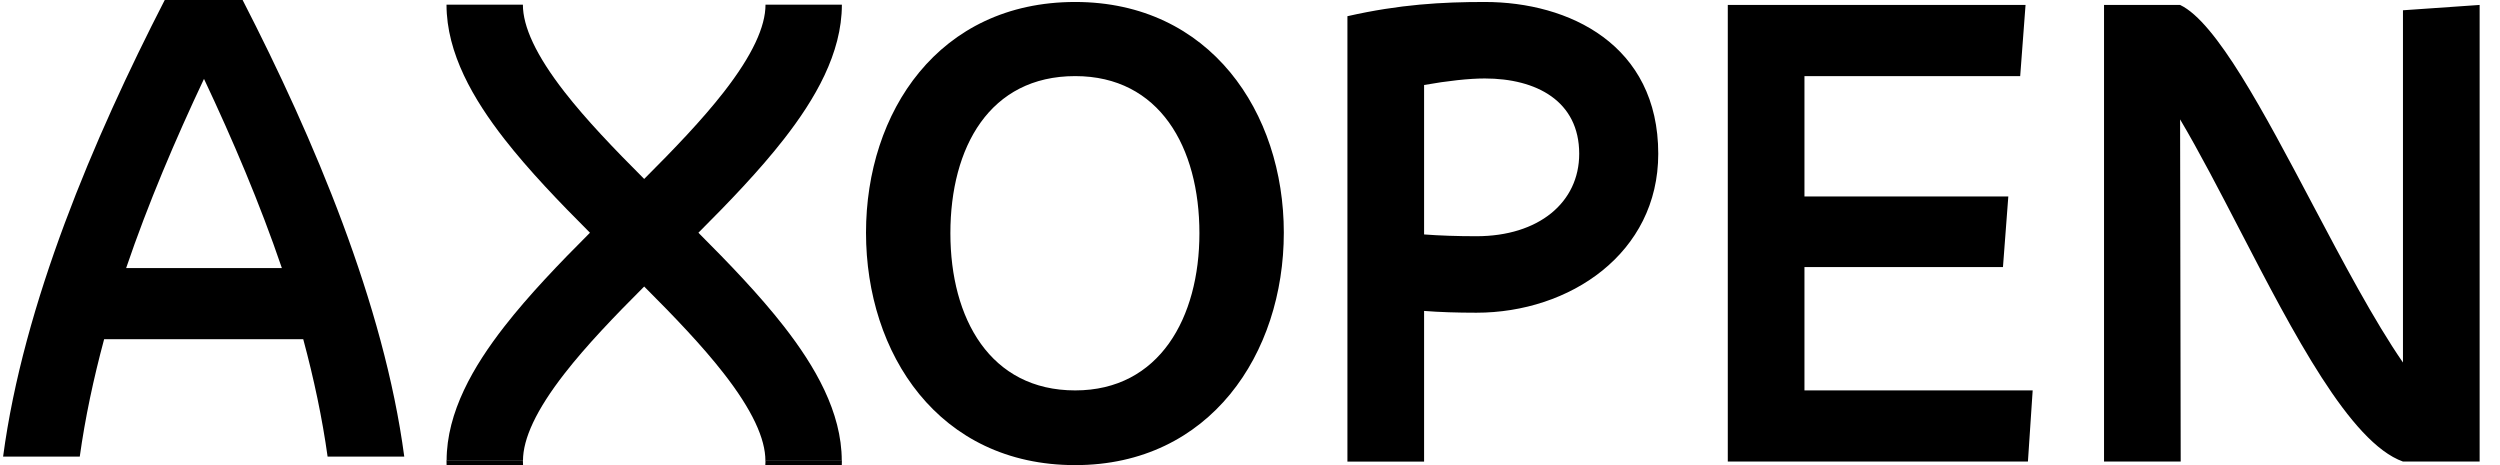 <svg width="129" height="24" viewBox="0 0 129 24" fill="none" xmlns="http://www.w3.org/2000/svg">
<g clip-path="url(#clip0_32_35410)">
<path fill-rule="evenodd" clip-rule="evenodd" d="M8.501 0C4.822 7.16 1.203 15.697 0.16 23.561H4.116C4.392 21.572 4.822 19.553 5.373 17.503H15.647C16.199 19.553 16.628 21.572 16.904 23.561H20.86C19.817 15.697 16.199 7.16 12.519 0H8.501ZM123.993 0.53V18.706C122.5 16.542 120.896 13.508 119.315 10.519L119.315 10.518L119.315 10.518C116.807 5.773 114.356 1.137 112.493 0.255H108.568V23.816H112.524L112.493 6.16C113.484 7.834 114.517 9.827 115.573 11.864L115.573 11.864L115.573 11.864C118.34 17.203 121.263 22.842 123.993 23.816H127.949V0.255L123.993 0.53ZM103.353 13.78H93.11V20.145H104.886L104.641 23.816H89.154V0.255H104.518L104.242 3.927H93.11V10.139H103.629L103.353 13.78ZM76.611 0.102C74.403 0.102 72.225 0.224 69.527 0.836V23.817H73.483V16.044C74.28 16.106 75.169 16.136 76.181 16.136C80.996 16.136 85.566 13.076 85.566 7.936C85.566 2.305 80.966 0.102 76.611 0.102ZM44.686 12.005C44.686 5.793 48.427 0.102 55.48 0.102C62.442 0.102 66.245 5.793 66.245 12.005C66.245 18.247 62.442 24 55.48 24C48.427 24 44.686 18.247 44.686 12.005ZM6.509 13.831C7.644 10.495 9.054 7.191 10.526 4.07C11.998 7.191 13.409 10.495 14.544 13.831H6.509ZM76.181 12.189C75.2 12.189 74.28 12.158 73.483 12.097V4.386C74.679 4.172 75.813 4.049 76.611 4.049C79.278 4.049 81.487 5.212 81.487 7.936C81.487 10.445 79.401 12.189 76.181 12.189V12.189ZM55.48 20.145C51.095 20.145 49.04 16.442 49.04 12.036C49.04 7.599 51.064 3.927 55.48 3.927C59.835 3.927 61.89 7.599 61.89 12.036C61.89 16.381 59.835 20.145 55.48 20.145V20.145Z" fill="black"/>
<path fill-rule="evenodd" clip-rule="evenodd" d="M39.5 0.24C39.5 1.366 38.833 2.843 37.346 4.752C36.223 6.192 34.795 7.68 33.24 9.234C31.686 7.68 30.258 6.192 29.135 4.752C27.648 2.844 26.981 1.366 26.981 0.24H23.04C23.04 2.752 24.43 5.125 26.027 7.175C27.289 8.792 28.858 10.426 30.442 12.009C28.86 13.59 27.293 15.222 26.033 16.838C24.435 18.887 23.045 21.261 23.045 23.772H26.986C26.986 22.646 27.653 21.169 29.141 19.261C30.262 17.823 31.688 16.336 33.24 14.784C34.793 16.336 36.219 17.823 37.34 19.261C38.828 21.169 39.495 22.647 39.495 23.773H43.435C43.435 21.261 42.046 18.888 40.448 16.838C39.188 15.222 37.62 13.591 36.038 12.009C37.622 10.426 39.192 8.792 40.453 7.174C42.051 5.125 43.441 2.752 43.441 0.24H39.5Z" fill="black"/>
<path fill-rule="evenodd" clip-rule="evenodd" d="M23.04 23.76C23.04 26.271 24.43 28.645 26.027 30.694C27.289 32.312 28.859 33.945 30.442 35.529C28.86 37.11 27.293 38.742 26.033 40.358C24.435 42.407 23.045 44.781 23.045 47.292H26.986C26.986 46.166 27.653 44.689 29.141 42.781C30.262 41.342 31.688 39.856 33.241 38.304C34.793 39.856 36.219 41.342 37.34 42.78C38.828 44.689 39.495 46.166 39.495 47.292H43.435C43.435 44.781 42.046 42.407 40.448 40.358C39.188 38.742 37.621 37.11 36.039 35.529C37.622 33.946 39.192 32.312 40.453 30.694C42.051 28.645 43.441 26.271 43.441 23.76H39.5C39.5 24.886 38.833 26.363 37.346 28.271C36.223 29.711 34.795 31.199 33.241 32.753C31.686 31.199 30.258 29.711 29.135 28.271C27.648 26.363 26.981 24.886 26.981 23.76H23.04Z" fill="black"/>
</g>
<defs>
<clipPath id="clip0_32_35410">
<rect width="128.16" height="24" fill="white"/>
</clipPath>
</defs>
</svg>
